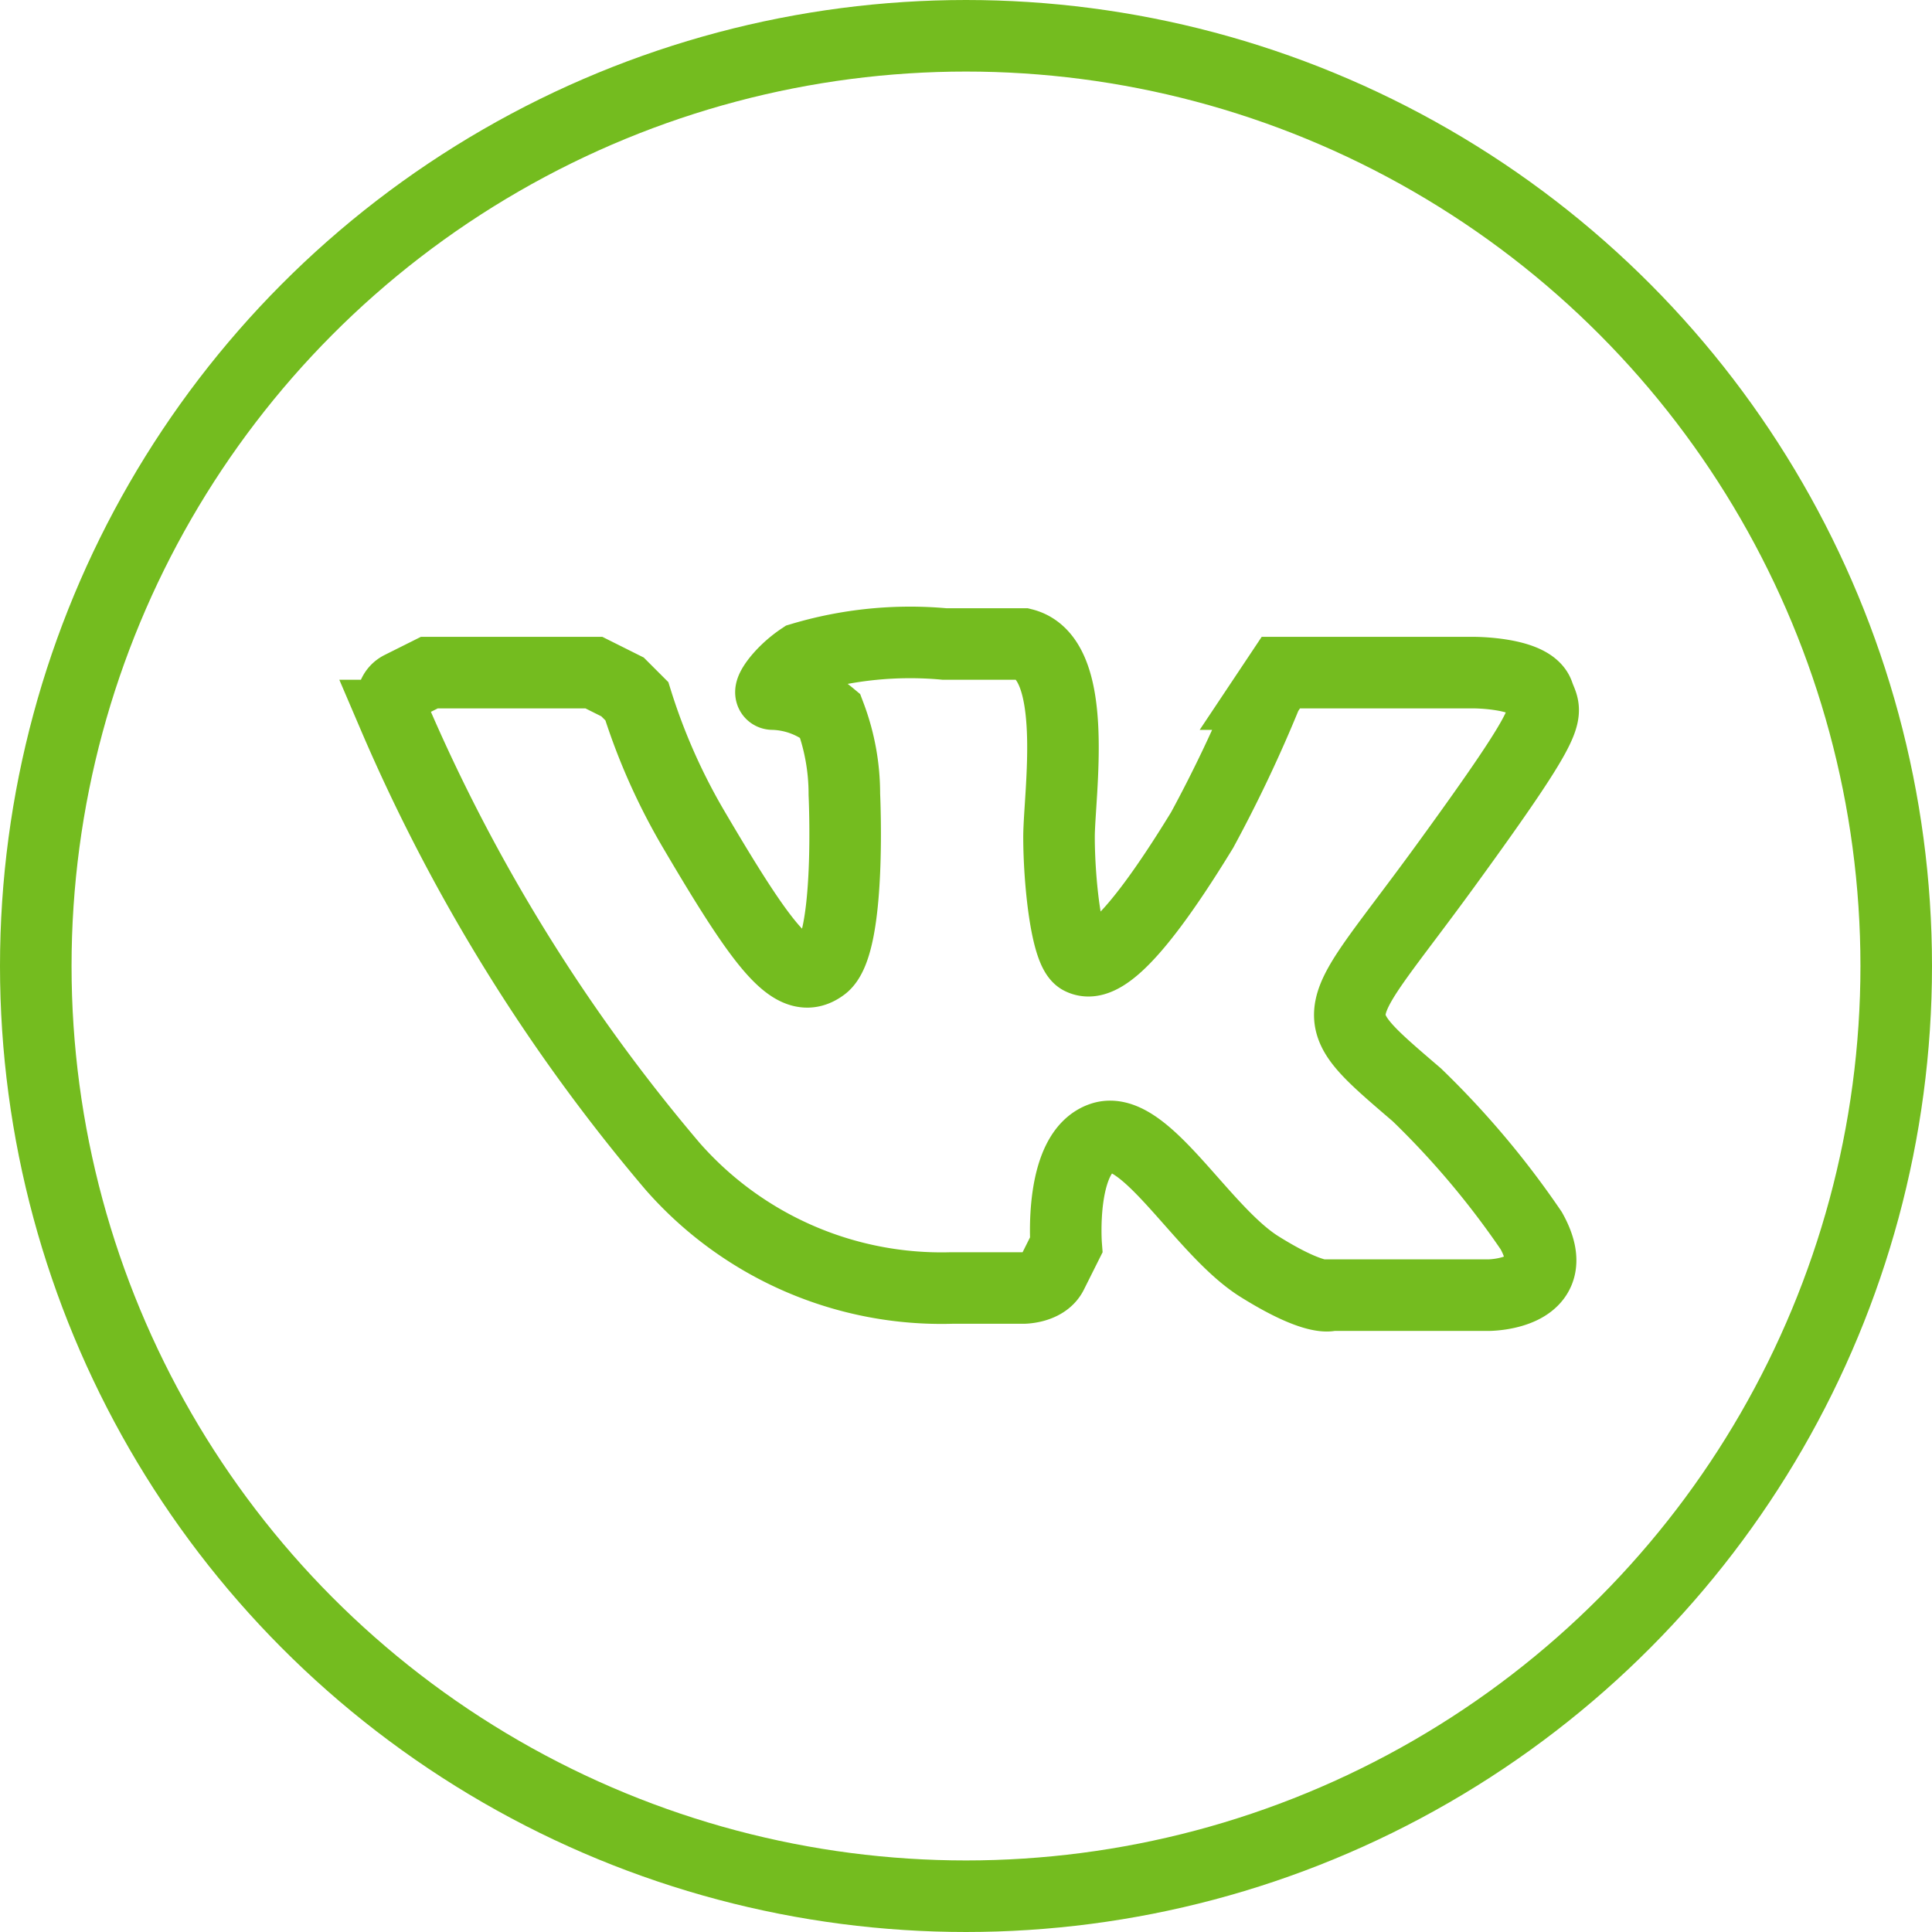 <svg xmlns="http://www.w3.org/2000/svg" viewBox="0 0 27 27"><defs><style>.a{fill:none;stroke:#74bc1f;stroke-miterlimit:10;}</style></defs><title>vk2-ic</title><circle class="a" cx="13.5" cy="13.5" r="13"/><path class="a" d="M13.3,18h1s.3,0,.4-.2.2-.4.2-.4-.1-1.3.5-1.5,1.4,1.3,2.2,1.8,1,.4,1,.4h2.2s1.1,0,.6-.9a12.1,12.1,0,0,0-1.6-1.9c-1.4-1.2-1.2-1,.4-3.2s1.4-2.1,1.3-2.4-.9-.3-.9-.3H17.9l-.2.3a19.2,19.2,0,0,1-.9,1.9c-1.1,1.8-1.5,1.9-1.7,1.8s-.3-1.1-.3-1.7.3-2.5-.5-2.7H13.2a5.3,5.3,0,0,0-2,.2c-.3.2-.5.5-.4.5a1.3,1.3,0,0,1,.8.3,3.1,3.1,0,0,1,.2,1.1s.1,2.1-.3,2.4-.8-.2-1.8-1.9a8.6,8.6,0,0,1-.8-1.8l-.2-.2-.4-.2H6l-.4.2c-.2.1-.1.4-.1.4a24.8,24.8,0,0,0,3.9,6.3A5,5,0,0,0,13.3,18Z"/></svg>